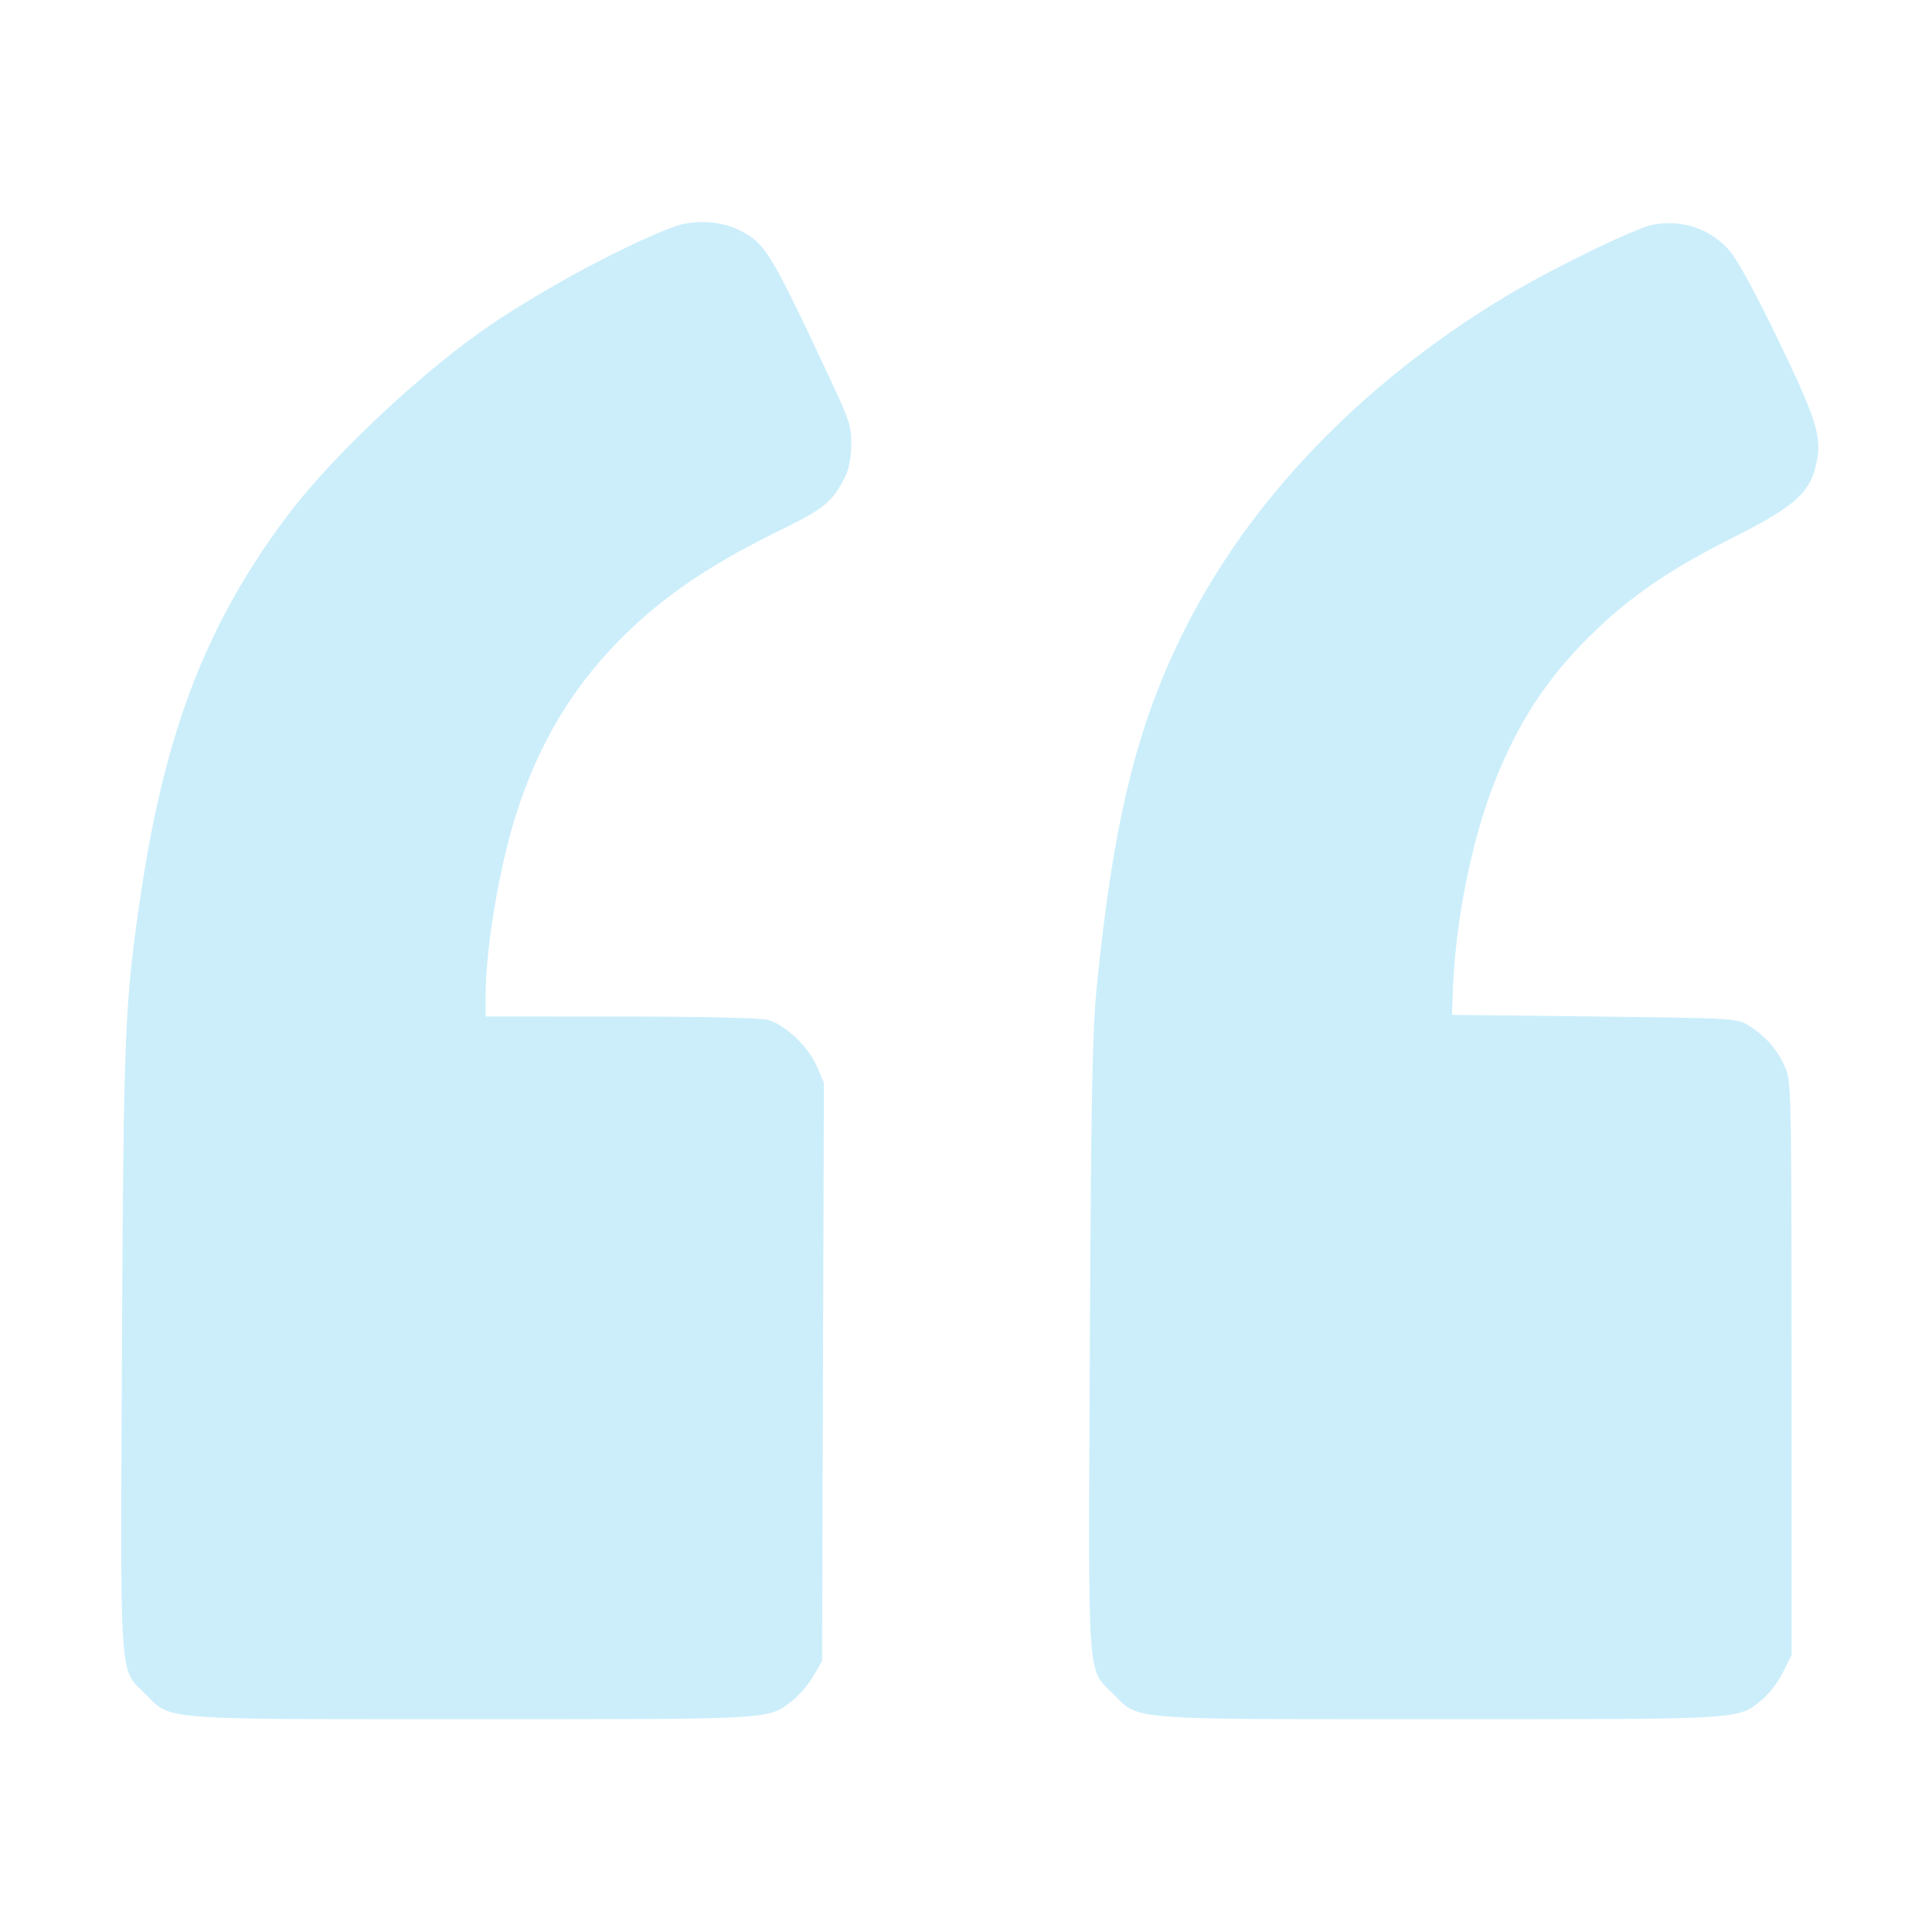 <svg width="85" height="85" viewBox="0 0 85 85" fill="none" xmlns="http://www.w3.org/2000/svg">
<path fill-rule="evenodd" clip-rule="evenodd" d="M29.606 9.992C27.45 10.811 24.084 12.612 21.649 14.249C18.735 16.208 14.732 19.943 12.739 22.564C9.158 27.27 7.285 32.057 6.208 39.253C5.484 44.092 5.433 45.32 5.366 59.365C5.295 74.302 5.23 73.364 6.414 74.548C7.556 75.69 6.88 75.638 20.791 75.638C34.226 75.638 33.755 75.666 34.865 74.819C35.149 74.603 35.558 74.125 35.775 73.756L36.168 73.086L36.208 60.36L36.248 47.634L35.932 46.902C35.562 46.042 34.547 45.083 33.78 44.87C33.466 44.783 30.846 44.723 27.309 44.723L21.366 44.722V43.805C21.366 41.717 21.962 38.174 22.707 35.826C23.698 32.705 25.209 30.188 27.399 28.015C29.185 26.242 31.253 24.834 34.161 23.411C36.287 22.371 36.606 22.113 37.191 20.959C37.345 20.653 37.448 20.109 37.453 19.571C37.461 18.791 37.364 18.475 36.645 16.938C33.912 11.088 33.689 10.717 32.547 10.135C31.71 9.707 30.507 9.649 29.606 9.992ZM72.731 9.885C71.922 10.034 68.122 11.894 66.064 13.147C59.821 16.949 54.948 22.043 52.096 27.748C50.011 31.919 48.978 36.133 48.25 43.437C48.057 45.378 48.002 48.28 47.949 59.218C47.877 74.319 47.812 73.362 48.997 74.548C50.139 75.69 49.464 75.638 63.366 75.638C76.917 75.638 76.442 75.668 77.544 74.76C77.833 74.521 78.239 73.985 78.447 73.568L78.825 72.81L78.821 60.188C78.818 47.805 78.812 47.553 78.521 46.909C78.18 46.155 77.659 45.567 76.929 45.113C76.43 44.802 76.274 44.793 70.15 44.722L63.881 44.649L63.925 43.482C64.04 40.469 64.768 36.883 65.778 34.349C66.817 31.744 68.061 29.844 69.949 27.979C71.667 26.282 73.421 25.073 76.175 23.687C78.815 22.359 79.552 21.747 79.851 20.638C80.205 19.325 80.019 18.663 78.278 15.045C77.307 13.026 76.445 11.436 76.112 11.05C75.268 10.07 74.031 9.645 72.731 9.885Z" fill="#00AEEF" fill-opacity="0.2"/>
</svg>
